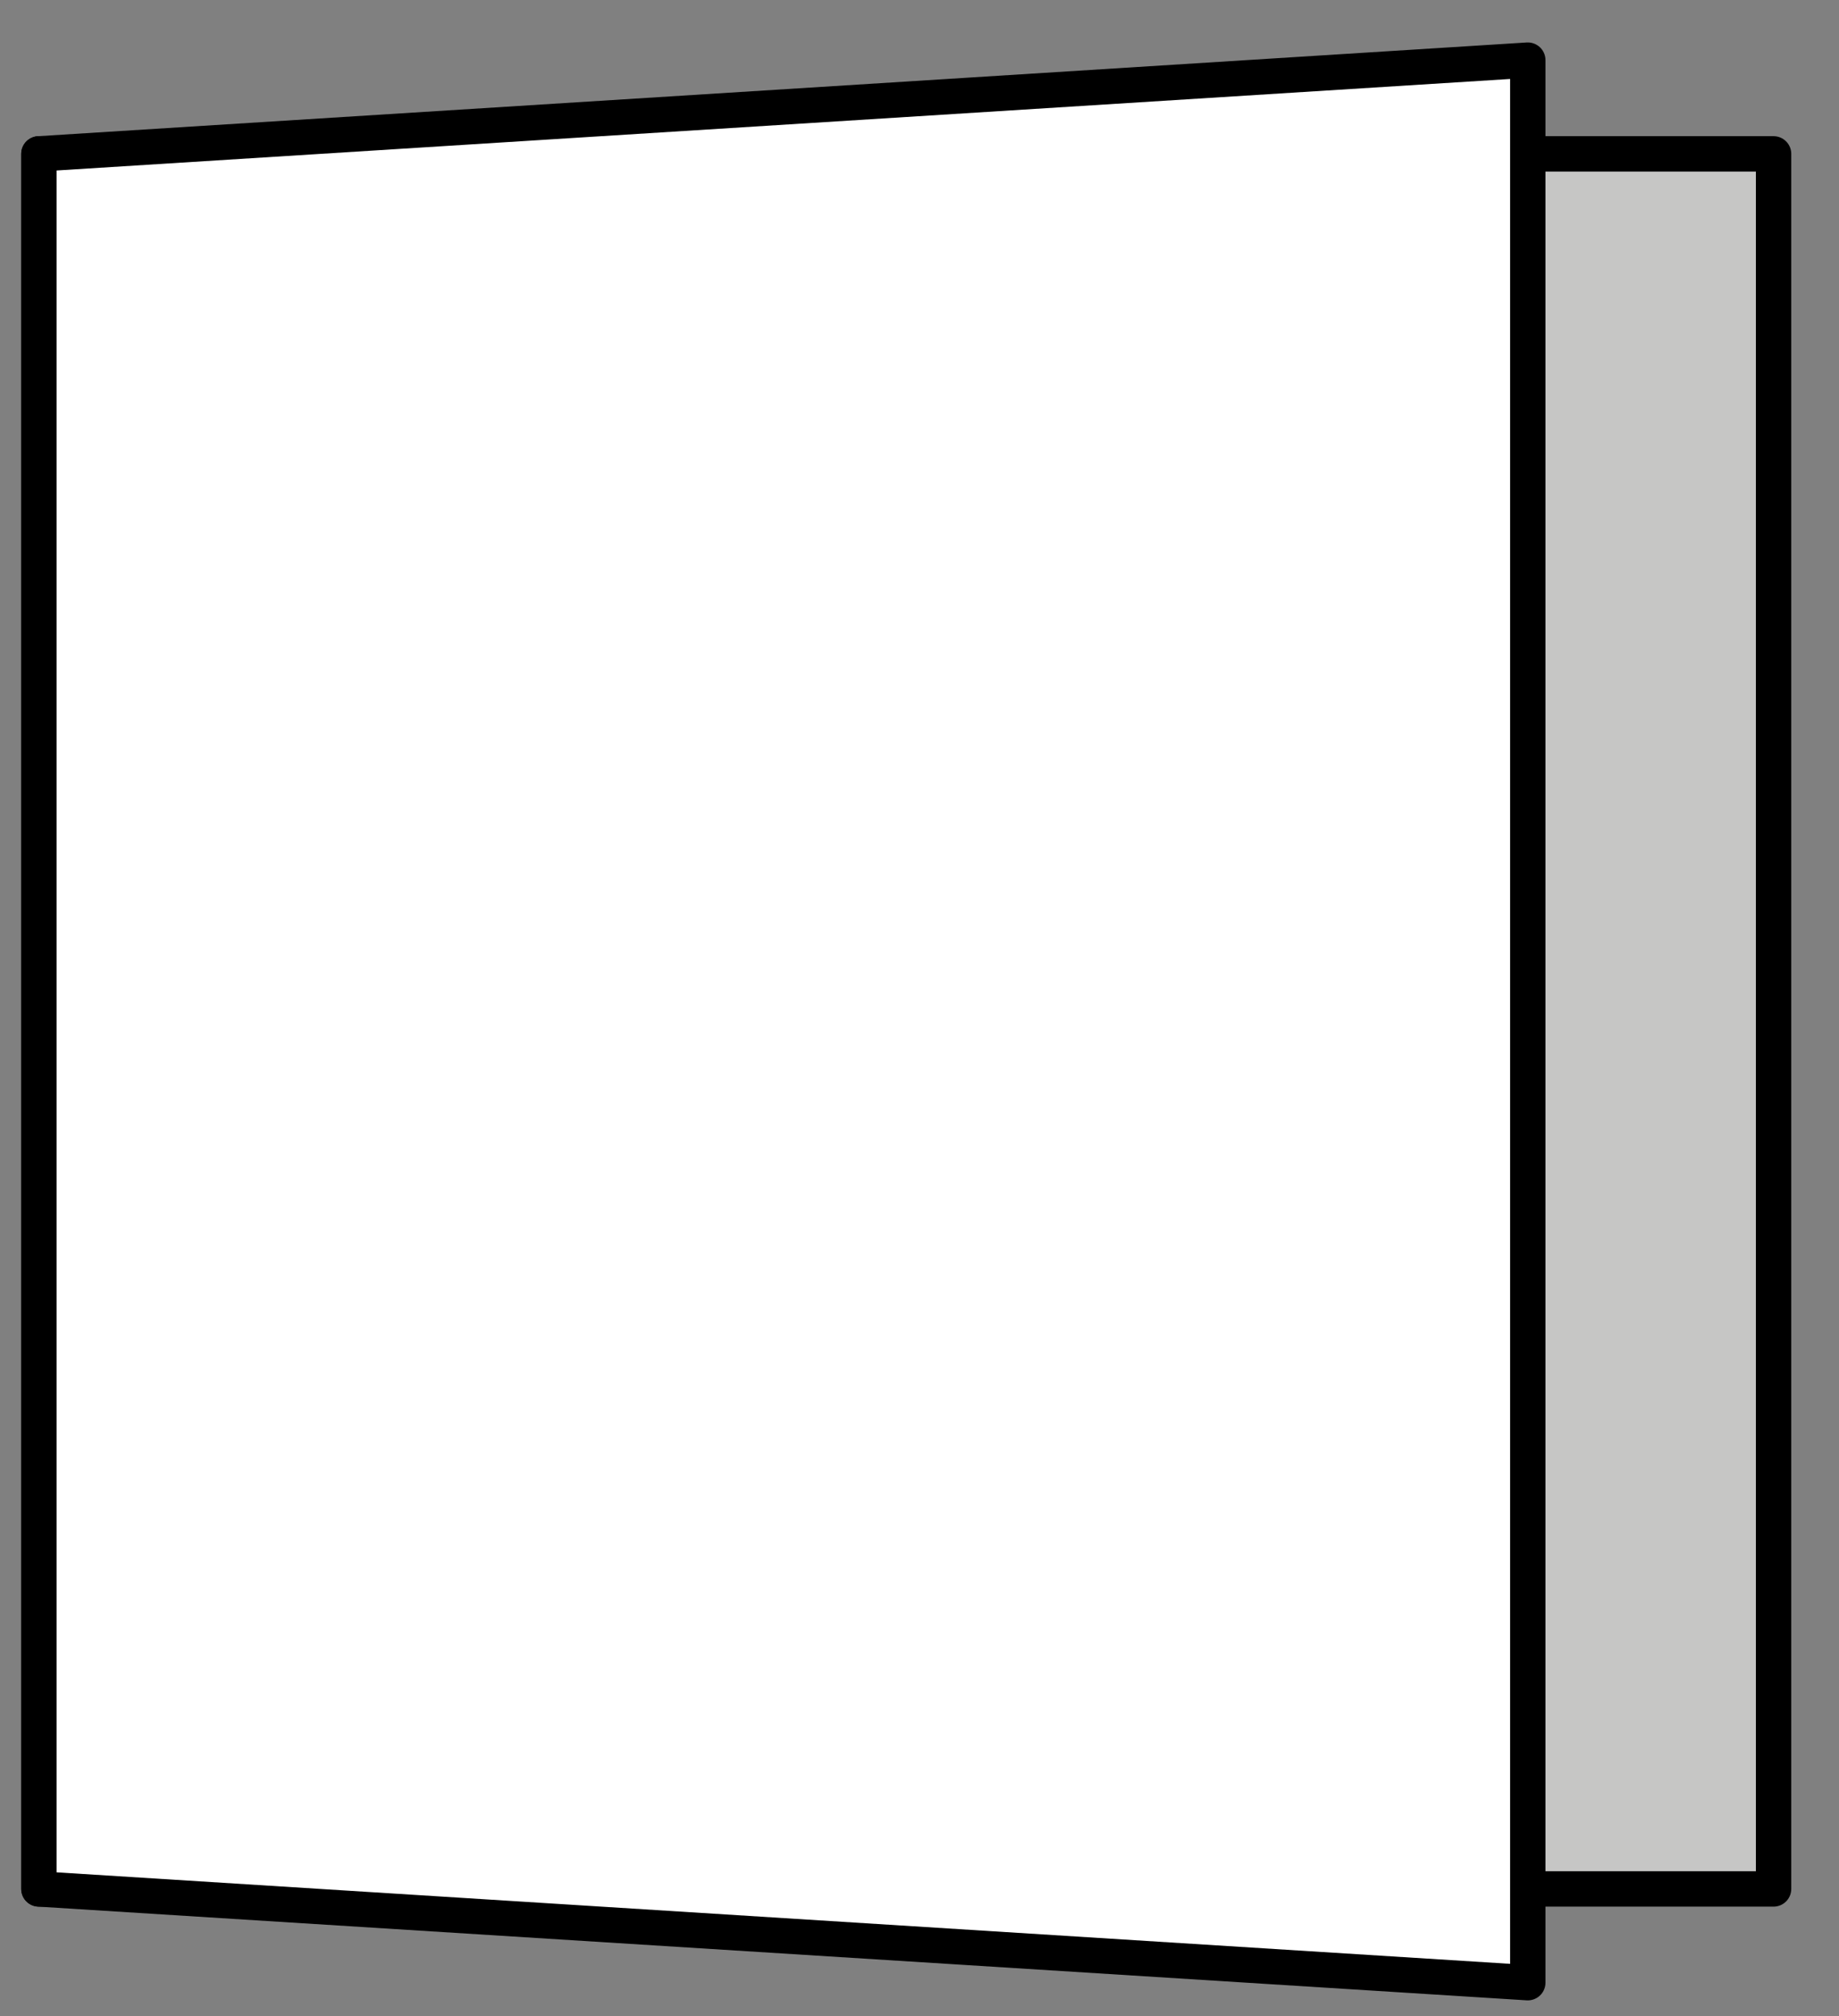 <?xml version="1.0" encoding="utf-8"?>
<!-- Generator: Adobe Illustrator 19.1.1, SVG Export Plug-In . SVG Version: 6.00 Build 0)  -->
<svg version="1.1" id="Laag_1" xmlns="http://www.w3.org/2000/svg" xmlns:xlink="http://www.w3.org/1999/xlink" x="0px" y="0px"
	 viewBox="0 0 104 114" style="enable-background:new 0 0 104 114;" xml:space="preserve">
<rect x="0" y="0" width="104" height="114" fill="#808080" stroke="none"/>
<style type="text/css">
	.st0{fill:#C6C6C5;stroke:#000000;stroke-width:2;stroke-linecap:round;stroke-linejoin:round;stroke-miterlimit:10;}
	.st1{fill:#FFFFFF;stroke:#000000;stroke-width:2;stroke-linecap:round;stroke-linejoin:round;stroke-miterlimit:10;}
</style>
<g>
	<rect x="2.2" y="8.7" class="st0" width="98.1" height="98.1"/>
	<polygon class="st1" points="86.4,112.1 2.2,106.8 2.2,8.7 86.4,3.4 	"/>
</g>
</svg>
